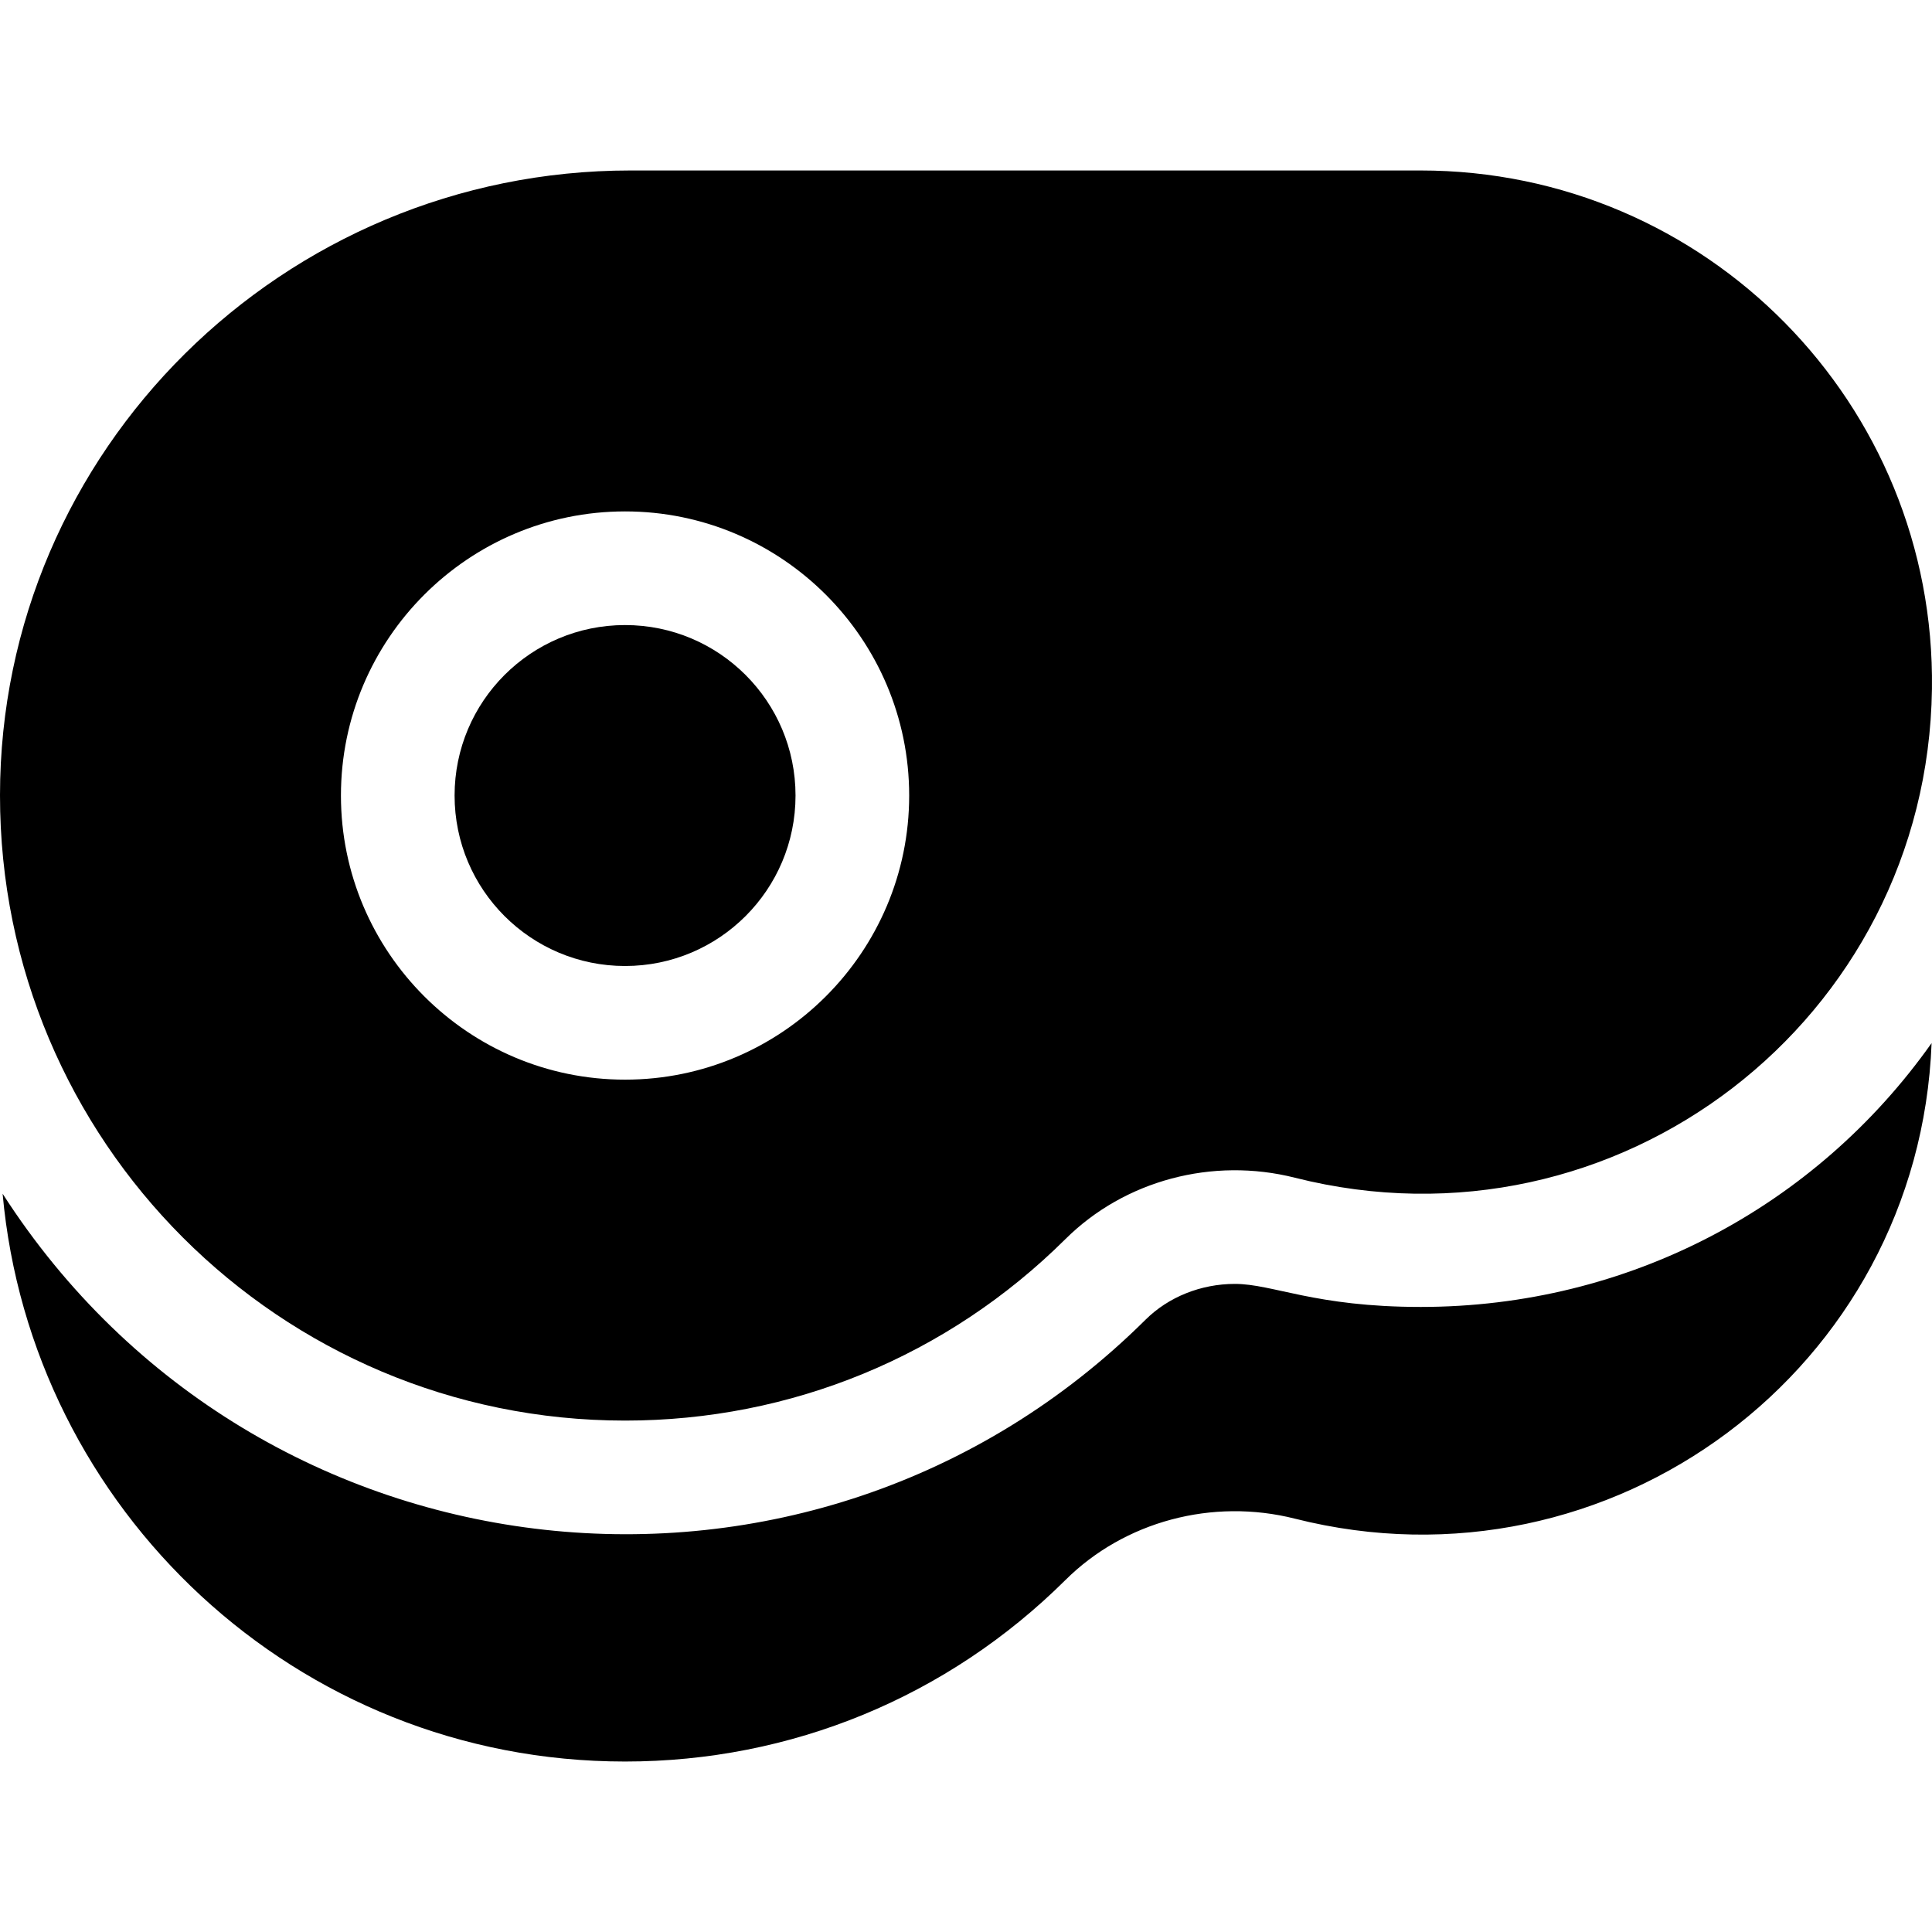 <svg id="Capa_1" enable-background="new 0 0 510 510" height="512" viewBox="0 0 510 510" width="512" xmlns="http://www.w3.org/2000/svg"><g id="XMLID_2227_"><circle id="XMLID_2233_" cx="165" cy="210" r="45"/><path id="XMLID_2237_" d="m375 45h-208.564c-91.727 0-166.39 73.981-166.436 164.916-.047 91.221 73.762 165.084 165 165.084 43.851 0 85.136-17.018 116.253-47.917 15.596-15.49 38.807-21.694 60.582-16.191 85.163 21.519 166.952-41.778 168.152-128.999 1.035-75.336-59.589-136.893-134.987-136.893zm-210 240c-41.355 0-75-33.645-75-75s33.645-75 75-75 75 33.645 75 75-33.644 75-75 75z"/><path id="XMLID_2238_" d="m375.001 345c-27.955-.002-38.966-6.081-49.035-6.081-8.935 0-17.525 3.444-23.571 9.449-88.063 87.445-234.381 71.524-301.705-33.253 7.506 83.204 77.39 149.885 164.31 149.885 43.851 0 85.136-17.018 116.253-47.917 15.596-15.49 38.807-21.694 60.582-16.191 83.419 21.077 164.749-39.548 168.06-125.544-30.598 43.244-80.056 69.652-134.894 69.652z"/></g></svg>